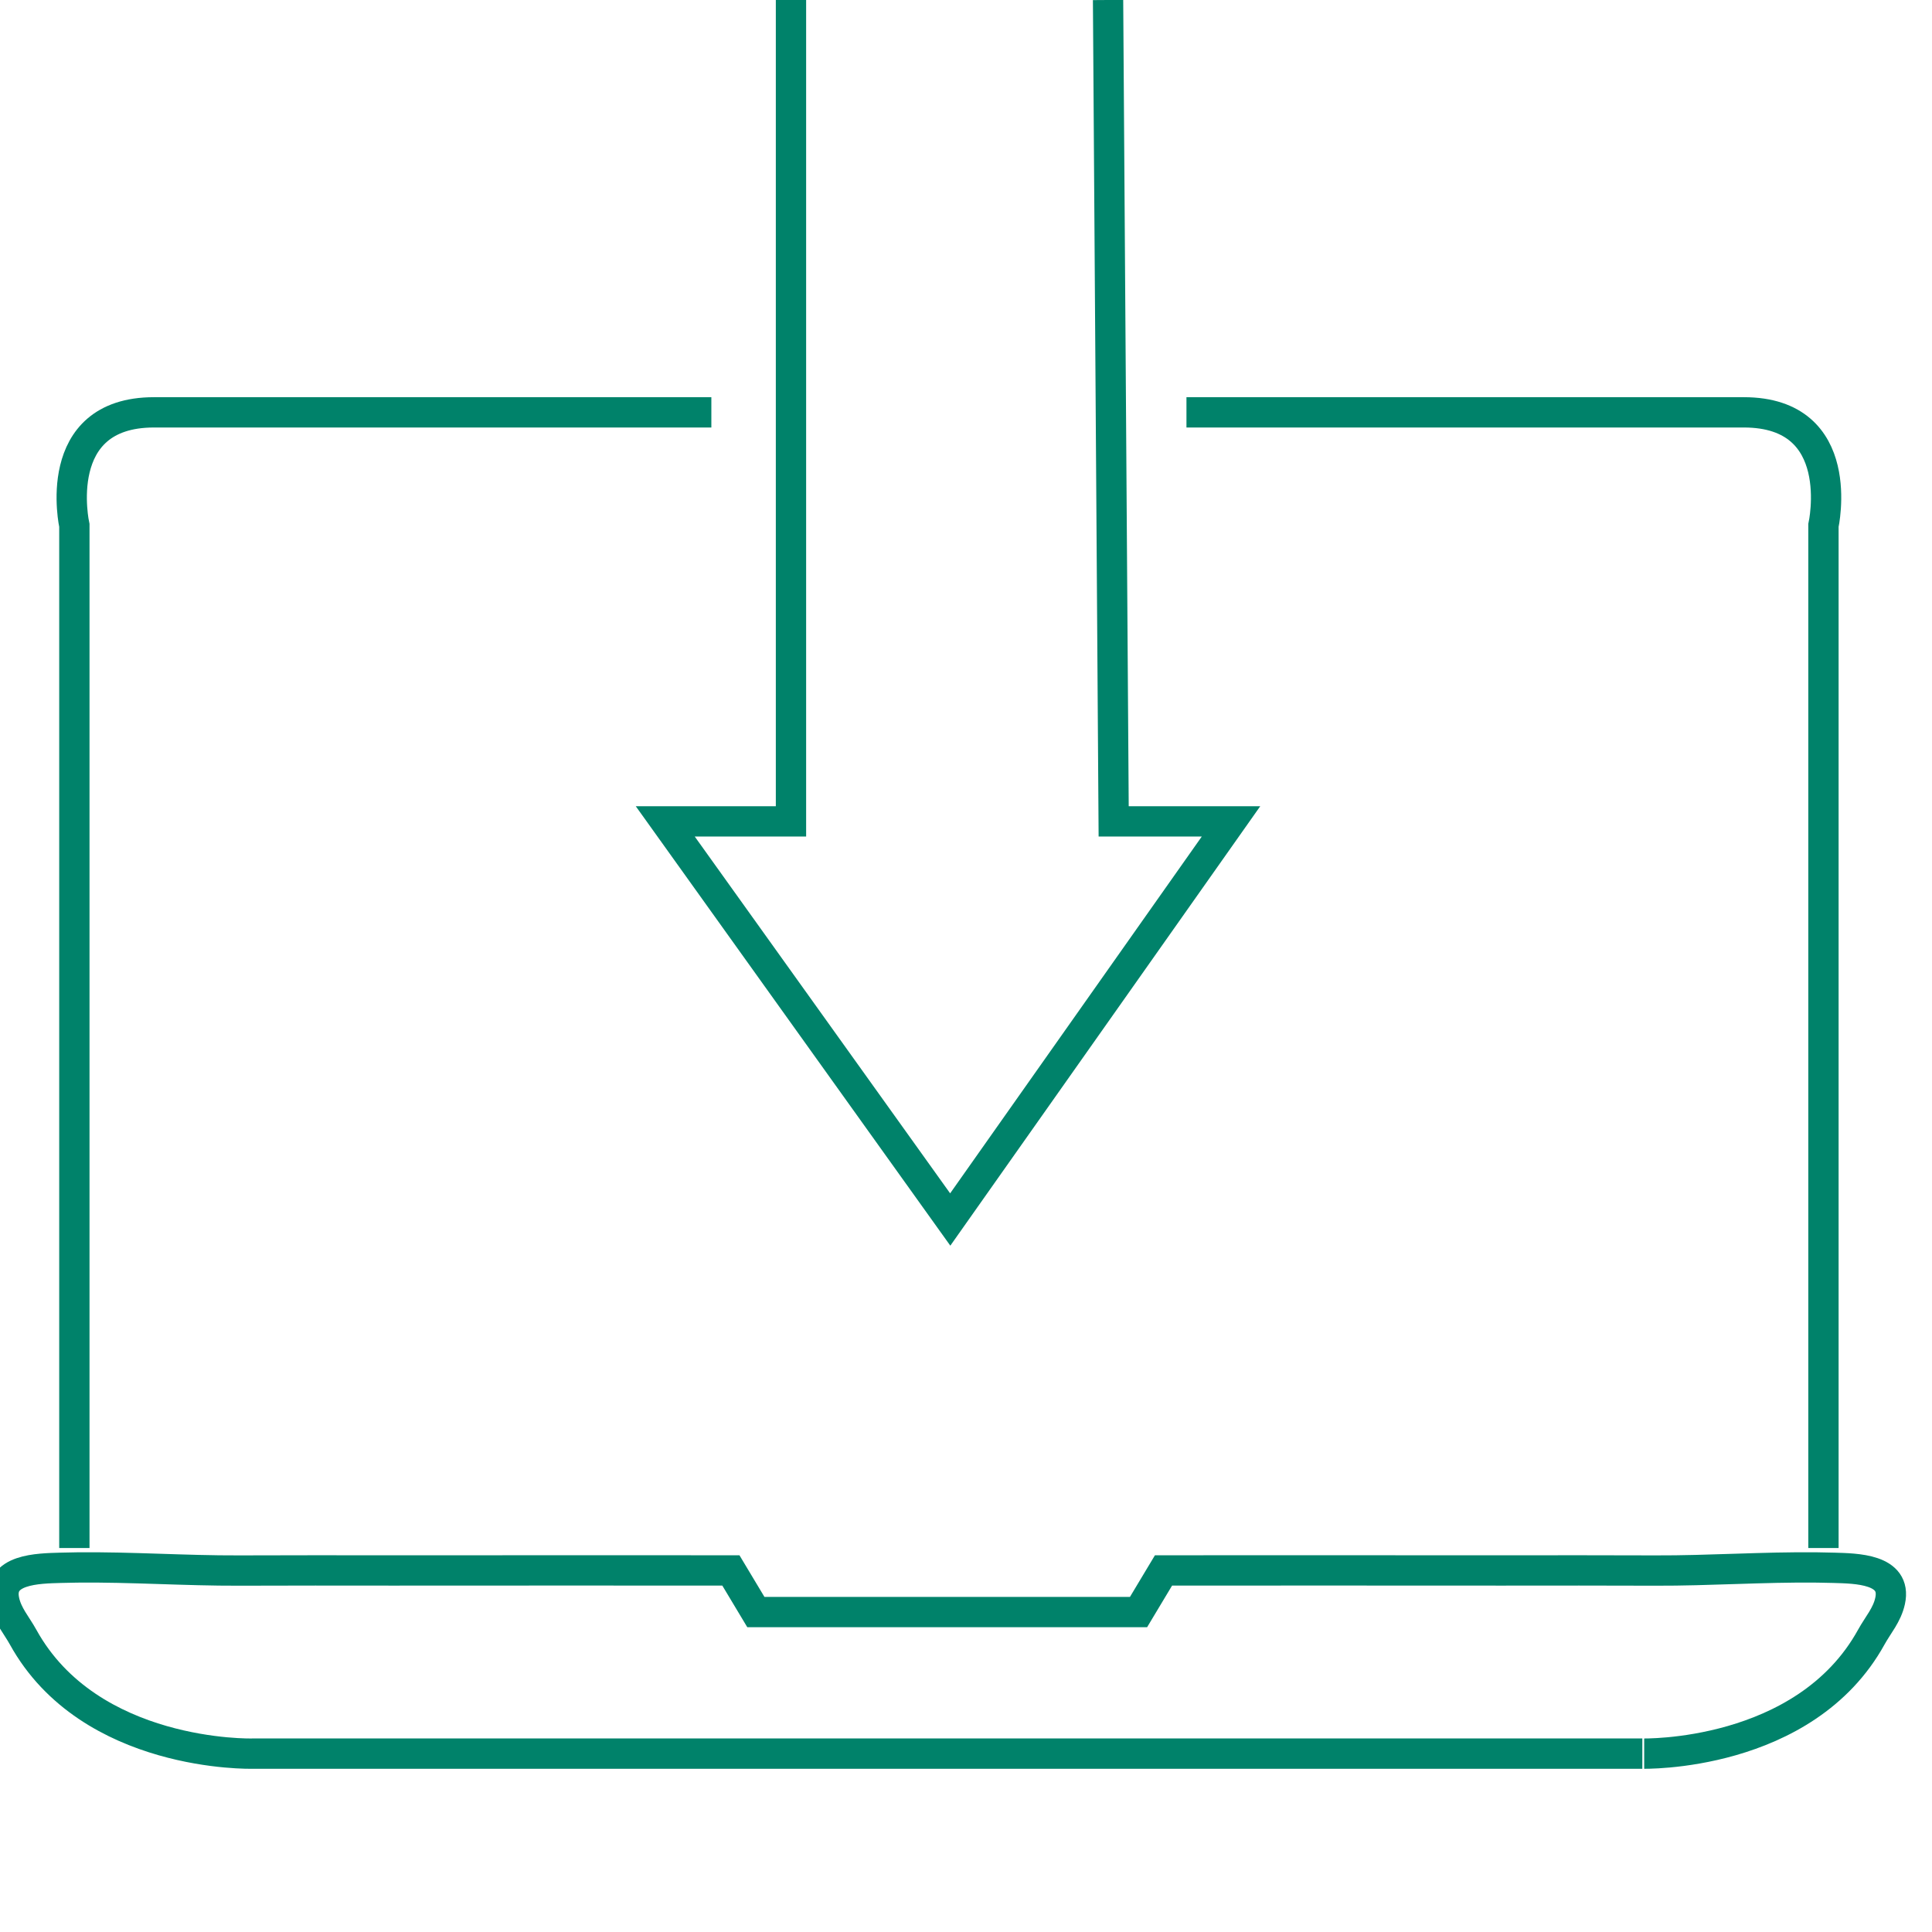 <?xml version="1.0" encoding="utf-8"?>
<!-- Generator: Adobe Illustrator 17.0.0, SVG Export Plug-In . SVG Version: 6.00 Build 0)  -->
<!DOCTYPE svg PUBLIC "-//W3C//DTD SVG 1.1//EN" "http://www.w3.org/Graphics/SVG/1.1/DTD/svg11.dtd">
<svg version="1.1" id="Layer_1" xmlns="http://www.w3.org/2000/svg" xmlns:xlink="http://www.w3.org/1999/xlink" x="0px" y="0px"
	 width="500px" height="500px" viewBox="0 0 510 510" enable-background="new 0 0 500 500" xml:space="preserve">
<path fill="none" stroke="#00826A" stroke-width="8" stroke-miterlimit="10" d="M19.63,408.643V138.718
	c0,0-6.638-29.869,21.019-29.869H187.78"/>
<path fill="none" stroke="#00826A" stroke-width="8" stroke-miterlimit="10" d="M481.345,408.643V138.718
	c0,0,6.638-29.869-21.019-29.869H313.195"/>
<polyline fill="none" stroke="#00826A" stroke-width="8" stroke-miterlimit="10" points="208.799,0 208.799,216.826 
	175.612,216.826 250.837,321.92 324.956,216.826 293.981,216.826 292.5,0 "/>
<path fill="none" stroke="#00826A" stroke-width="8" stroke-miterlimit="10" d="M493.986,432.138
	c1.763-3.196,4.142-5.806,4.955-9.536c1.849-8.49-9.032-8.566-14.838-8.74c-1.465-0.044-2.93-0.073-4.397-0.089
	c-14.219-0.159-28.538,0.867-42.759,0.812c-13.407-0.052-26.813-0.041-40.22-0.024c-13.667,0.017-27.333-0.026-40.999-0.017
	c-11.002,0.007-22.004,0.013-33.006,0.005c-5.042-0.004-10.085,0.02-15.127,0.005c-0.152,0-0.304-0.002-0.456-0.002l-6.594,10.991
	h-50.346h-0.324h-50.346l-6.594-10.991c-0.152,0-0.304,0.002-0.456,0.002c-5.042,0.015-10.085-0.008-15.127-0.005
	c-11.002,0.008-22.004,0.002-33.006-0.005c-13.666-0.009-27.333,0.035-40.999,0.017c-13.407-0.017-26.813-0.029-40.22,0.024
	c-14.221,0.055-28.539-0.97-42.759-0.812c-1.467,0.016-2.933,0.045-4.397,0.089c-5.806,0.175-16.686,0.25-14.838,8.74
	c0.812,3.73,3.191,6.341,4.955,9.536c17.586,31.874,60.45,30.774,60.45,30.774s92.195,0,183.338,0c0.108,0,0.216,0,0.324,0
	c91.143,0,183.338,0,183.338,0S476.4,464.012,493.986,432.138z"/>
</svg>

